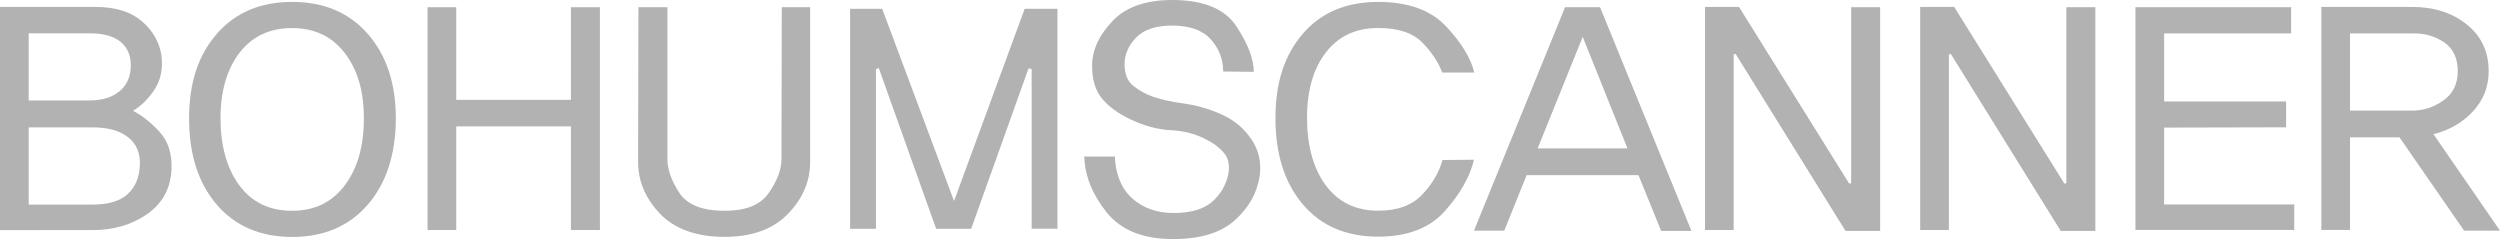 <?xml version="1.0" encoding="UTF-8"?>
<svg id="_레이어_1" data-name="레이어 1" xmlns="http://www.w3.org/2000/svg" viewBox="0 0 328.55 31.43">
  <defs>
    <style>
      .cls-1 {
        fill: #b2b2b2;
      }
    </style>
  </defs>
  <path class="cls-1" d="M20.91,17.27c1.21,1.27,1.75,3,1.62,5.18-.17,2.46-1.26,4.37-3.27,5.74s-4.38,2.05-7.08,2.05H0V.91h12.51c2.62,0,4.66.62,6.11,1.86,1.45,1.24,2.31,2.73,2.59,4.47.22,1.71-.06,3.18-.83,4.41-.77,1.23-1.74,2.2-2.9,2.92,1.08.53,2.22,1.42,3.44,2.69ZM15.74,11.97c.97-.83,1.45-1.96,1.45-3.4,0-1.33-.46-2.35-1.37-3.09-.91-.73-2.25-1.1-4.02-1.1H3.77v8.82h7.99c1.68,0,3.01-.41,3.98-1.24ZM16.79,25.49c1.01-.92,1.54-2.2,1.59-3.83.06-1.57-.47-2.79-1.57-3.64-1.1-.86-2.65-1.28-4.64-1.28H3.77v10.15h8.32c2.13,0,3.69-.46,4.7-1.39Z"/>
  <path class="cls-1" d="M48.33,4.45c2.46,2.8,3.69,6.51,3.69,11.12s-1.23,8.5-3.69,11.33c-2.46,2.83-5.77,4.24-9.94,4.24s-7.47-1.42-9.9-4.24c-2.43-2.83-3.64-6.6-3.64-11.33s1.21-8.32,3.64-11.12C30.92,1.65,34.22.25,38.39.25s7.48,1.4,9.94,4.2ZM45.3,24.37c1.68-2.22,2.52-5.16,2.52-8.8s-.84-6.43-2.52-8.61c-1.68-2.18-3.99-3.27-6.92-3.27s-5.26,1.09-6.92,3.27c-1.66,2.18-2.48,5.05-2.48,8.61s.83,6.58,2.48,8.8,3.96,3.33,6.92,3.33,5.23-1.11,6.92-3.33Z"/>
  <path class="cls-1" d="M75.03,30.23v-13.62h-15.07v13.62h-3.77V.95h3.77v12.17h15.07V.95h3.81v29.28h-3.81Z"/>
  <path class="cls-1" d="M106.47,21.28c0,2.54-.97,4.82-2.92,6.83-1.95,2.01-4.73,3.02-8.34,3.02s-6.52-1.01-8.45-3.02c-1.93-2.02-2.9-4.29-2.9-6.83l.04-20.33h3.81v19.96c0,1.35.52,2.82,1.55,4.41,1.04,1.59,3.02,2.38,5.94,2.38s4.77-.79,5.86-2.38c1.09-1.59,1.64-3.06,1.64-4.41l.04-19.96h3.73v20.33Z"/>
  <path class="cls-1" d="M135.58,30.06V9.07l-.41-.08-7.54,21.08h-4.6l-7.54-21.12-.37.12v21h-3.4V1.16h4.22l9.44,25.26,9.28-25.26h4.31v28.9h-3.4Z"/>
  <path class="cls-1" d="M164.48,18.32c.94,1.42,1.3,3,1.08,4.74-.33,2.26-1.42,4.22-3.27,5.88-1.85,1.66-4.55,2.48-8.12,2.48-3.95,0-6.86-1.17-8.74-3.52-1.88-2.35-2.86-4.79-2.94-7.33h4.02c.11,2.4.88,4.24,2.3,5.51,1.42,1.27,3.24,1.91,5.45,1.91s3.91-.49,5.03-1.47c1.12-.98,1.83-2.19,2.13-3.62.22-1.13.04-2.06-.54-2.77-.58-.72-1.46-1.37-2.65-1.95-1.33-.64-2.74-.99-4.24-1.06s-3.03-.42-4.58-1.06c-1.93-.8-3.41-1.77-4.43-2.92-1.02-1.14-1.51-2.73-1.45-4.74.06-1.96.96-3.85,2.71-5.67,1.75-1.82,4.35-2.73,7.8-2.73,4.11,0,6.93,1.15,8.45,3.46,1.52,2.31,2.28,4.3,2.28,5.98l-4.02-.04c0-1.63-.55-3.04-1.64-4.24-1.09-1.2-2.78-1.8-5.07-1.8-2.15,0-3.73.53-4.74,1.59-1.01,1.06-1.51,2.22-1.51,3.46,0,1.33.39,2.29,1.18,2.9.79.61,1.61,1.06,2.46,1.37,1.1.39,2.5.7,4.2.93,1.7.24,3.36.72,4.99,1.47,1.63.74,2.91,1.83,3.85,3.25Z"/>
  <path class="cls-1" d="M189.53,9.52c-.5-1.35-1.37-2.66-2.61-3.93-1.24-1.27-3.17-1.91-5.8-1.91-2.93,0-5.22,1.07-6.87,3.21-1.66,2.14-2.48,5.02-2.48,8.63s.83,6.65,2.48,8.86c1.66,2.21,3.95,3.31,6.87,3.31,2.54,0,4.47-.71,5.8-2.13,1.33-1.42,2.21-2.93,2.65-4.53l4.14-.04c-.52,2.21-1.79,4.45-3.79,6.71-2,2.26-4.93,3.4-8.8,3.4-4.2,0-7.5-1.41-9.9-4.24-2.4-2.83-3.6-6.6-3.6-11.33s1.2-8.31,3.6-11.1c2.4-2.79,5.7-4.18,9.9-4.18,3.95,0,6.93,1.08,8.94,3.23s3.24,4.17,3.69,6.05h-4.22Z"/>
  <path class="cls-1" d="M218.31,30.35l-2.98-7.33h-14.7l-2.94,7.29h-3.98L205.68.95h4.6l12.01,29.4h-3.97ZM208,4.84l-5.92,14.66h11.8l-5.88-14.66Z"/>
  <path class="cls-1" d="M242.54,30.35l-14.45-23.27-.25.08v23.07h-3.77V.91h4.47l14.49,23.23.25-.08V.95h3.81v29.4h-4.55Z"/>
  <path class="cls-1" d="M270.82,30.35l-14.45-23.27-.25.08v23.07h-3.77V.91h4.47l14.49,23.23.25-.08V.95h3.81v29.4h-4.55Z"/>
  <path class="cls-1" d="M280.64,30.23V.95h20.46v3.44h-16.69v8.94h16.03v3.4l-16.03.04v10.1h17.1v3.35h-20.87Z"/>
  <path class="cls-1" d="M323.83,30.31l-8.49-12.26h-6.5v12.17h-3.77V.91h11.97c2.84,0,5.22.77,7.14,2.3,1.92,1.53,2.88,3.58,2.88,6.15,0,2.02-.68,3.76-2.03,5.24-1.35,1.48-3.09,2.49-5.22,3.04l8.74,12.67h-4.72ZM321.09,13.21c1.27-.88,1.91-2.17,1.91-3.85s-.59-2.97-1.76-3.77c-1.17-.8-2.49-1.2-3.95-1.2h-8.45v10.15h8.16c1.46,0,2.83-.44,4.1-1.33Z"/>
</svg>